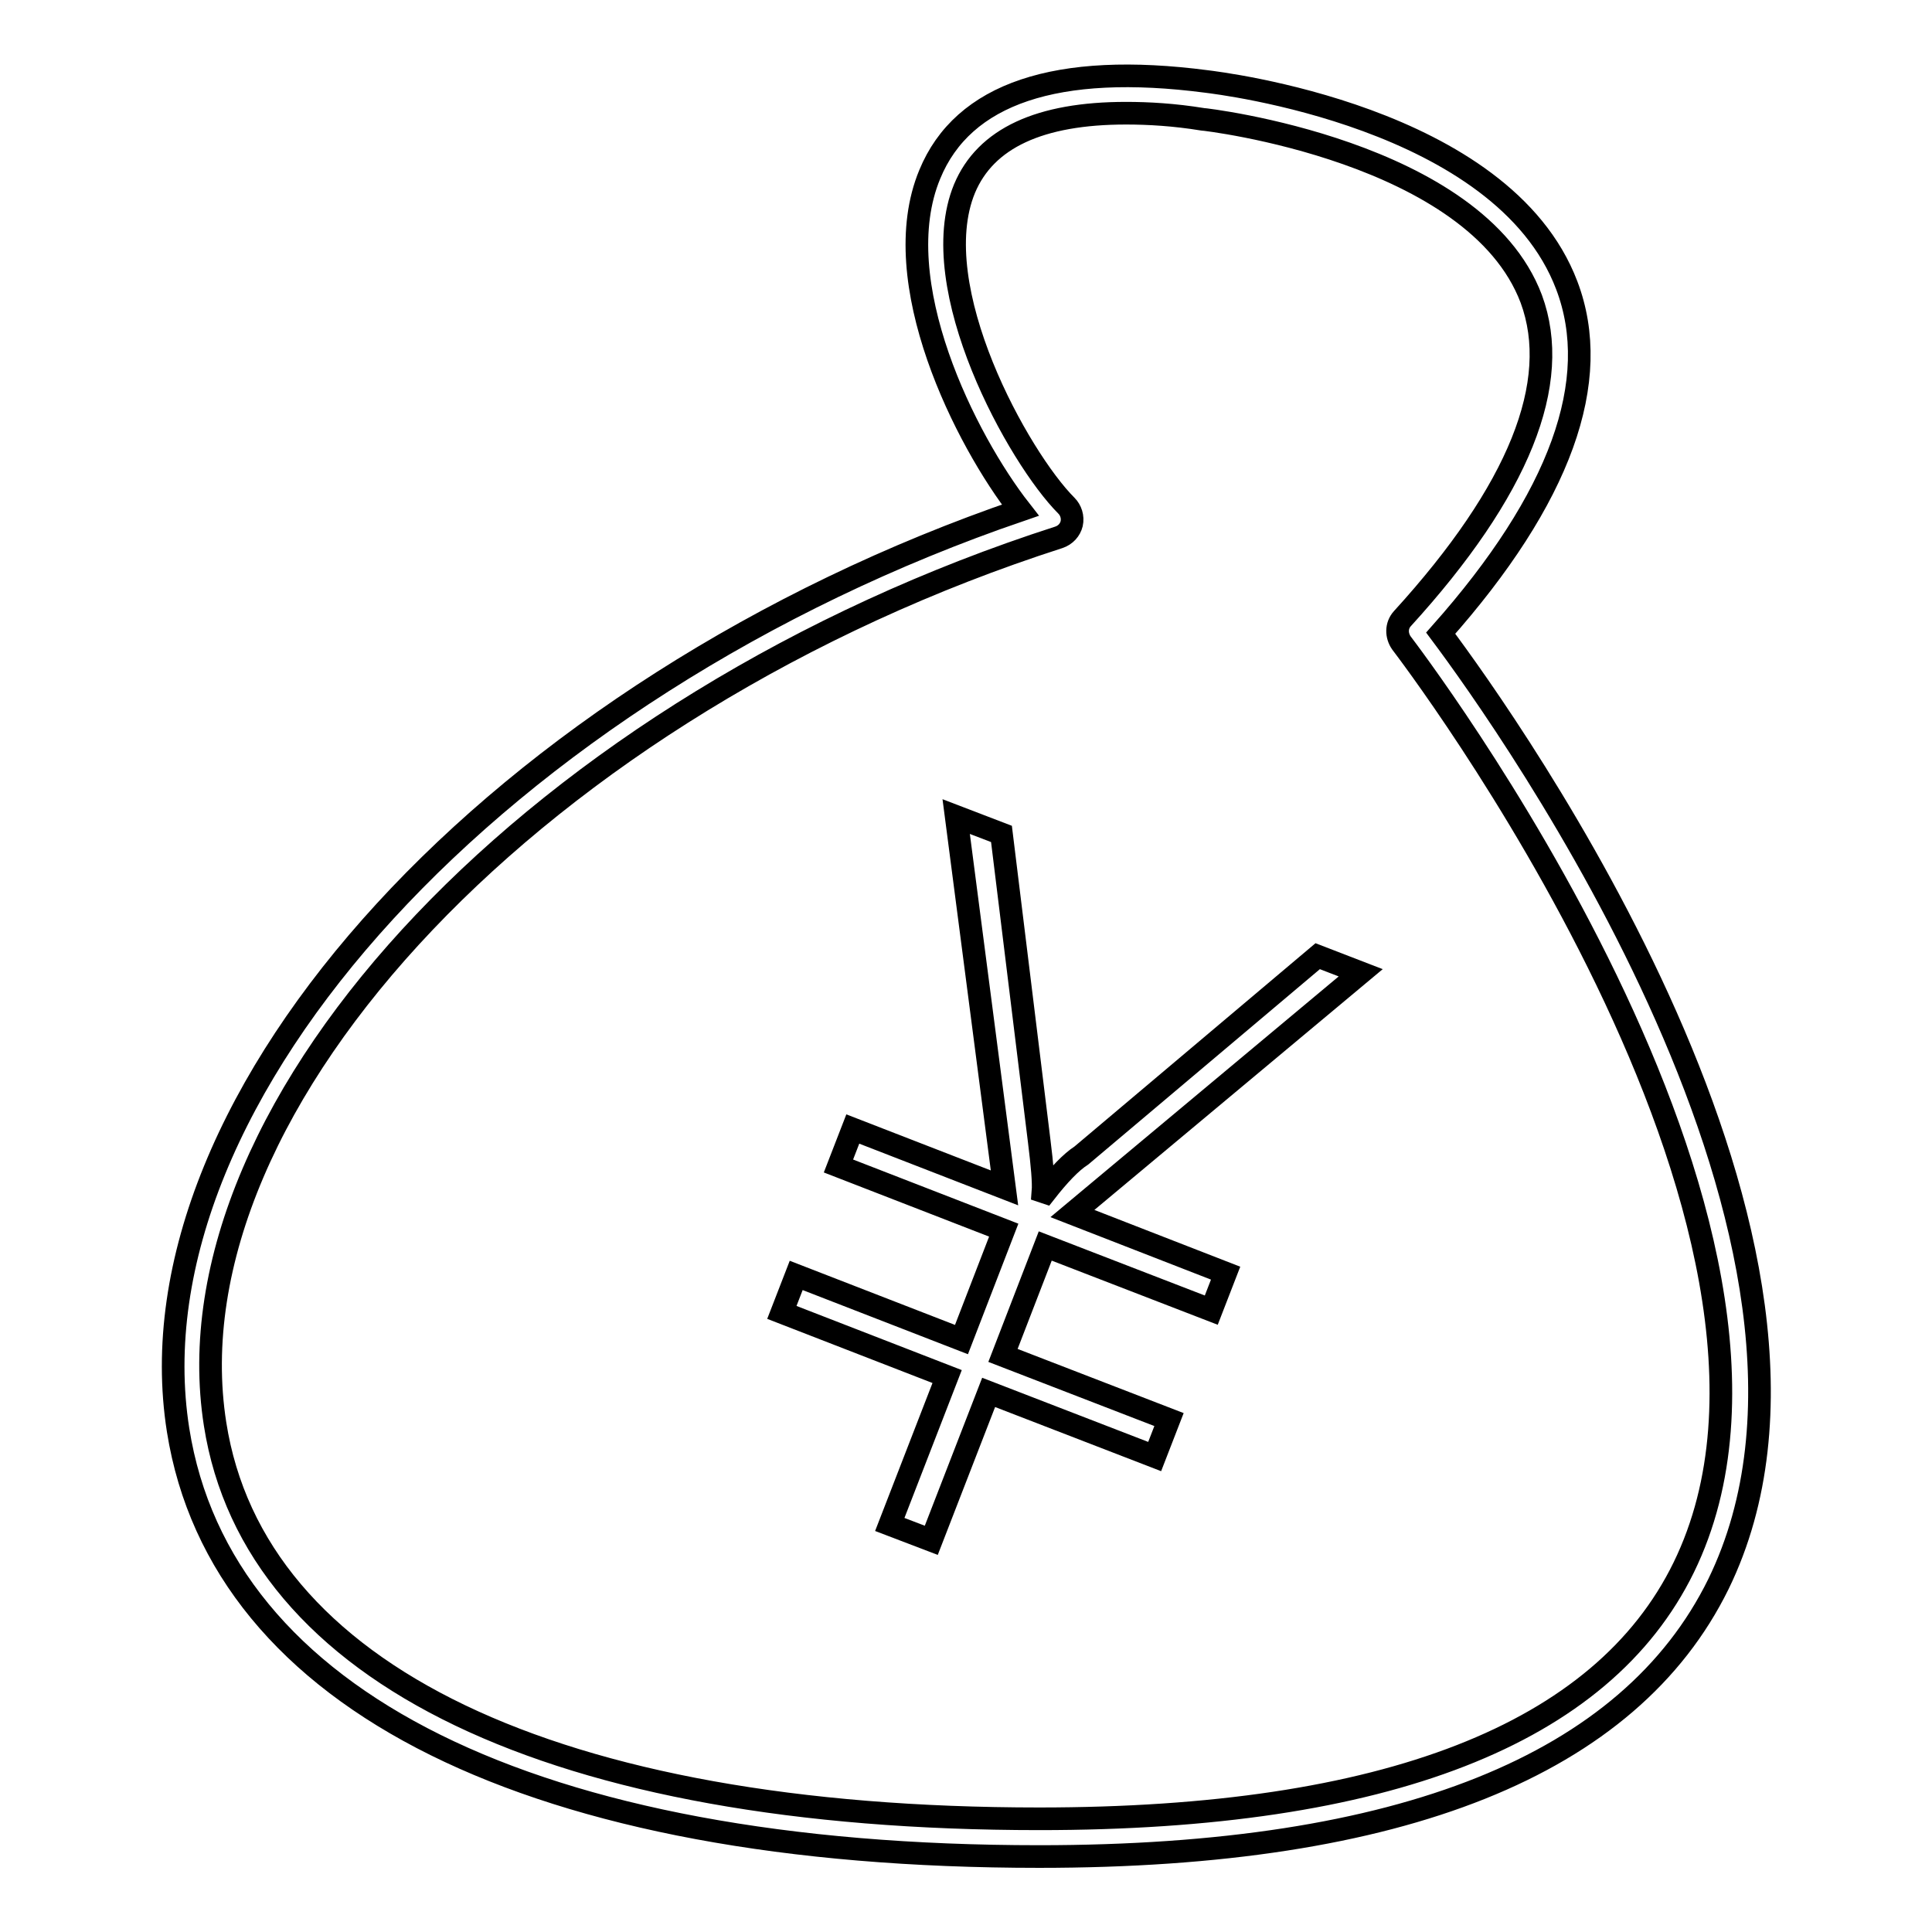 <?xml version="1.0" encoding="utf-8"?>
<!-- Svg Vector Icons : http://www.onlinewebfonts.com/icon -->
<!DOCTYPE svg PUBLIC "-//W3C//DTD SVG 1.1//EN" "http://www.w3.org/Graphics/SVG/1.1/DTD/svg11.dtd">
<svg version="1.1" xmlns="http://www.w3.org/2000/svg" xmlns:xlink="http://www.w3.org/1999/xlink" x="0px" y="0px" viewBox="0 0 256 256" enable-background="new 0 0 256 256" xml:space="preserve">
<g><g><path stroke-width="3" fill-opacity="0" stroke="#000000"  d="M137.7,246c-66.9,0-108.4-20.6-114.1-56.5c-7-44.3,42.9-98.4,111.6-121.9c-7.2-9.2-17.9-30.3-12-44.5c4.4-10.7,16.8-14.9,36.7-12.3c1.5,0.2,39.2,4.6,47.7,27c4.8,12.6-0.8,28.2-16.7,46.1c8.9,11.9,58.5,81.5,36.8,126C215.9,233.9,185.6,246,137.7,246L137.7,246z M149.2,15c-11.4,0-18.6,3.3-21.4,10c-5.4,13.1,7.2,35.7,13.5,42c0.6,0.6,0.9,1.5,0.7,2.4c-0.2,0.8-0.8,1.5-1.7,1.8C71.9,93.2,21.8,146,28.5,188.7c5.2,33.2,45,52.3,109.2,52.3c45.9,0,74.6-11.2,85.4-33.3c22-45-36.8-121.7-37.4-122.5c-0.7-1-0.7-2.3,0.1-3.2C201.3,65,207,50.7,202.9,39.6c-7.4-19.6-43.2-23.8-43.6-23.8C155.6,15.2,152.2,15,149.2,15L149.2,15z"/><path stroke-width="3" fill-opacity="0" stroke="#000000"  d="M142.1,160.8l20.3,7.9l-1.9,4.9l-22-8.5l-5.6,14.5l22,8.5l-1.9,4.9l-22-8.5l-7.6,19.6l-5.5-2.1l7.6-19.6l-21.9-8.5l1.9-4.9l21.9,8.5l5.6-14.5l-21.9-8.5l1.9-4.9l20.1,7.8l-6.4-49.2l6,2.3l5,40.7c0.4,3.2,0.6,5.5,0.5,6.7l0.3,0.1c1.8-2.3,3.4-4,4.8-4.9l31.3-26.4l5.7,2.2L142.1,160.8L142.1,160.8z"/></g></g>
</svg>